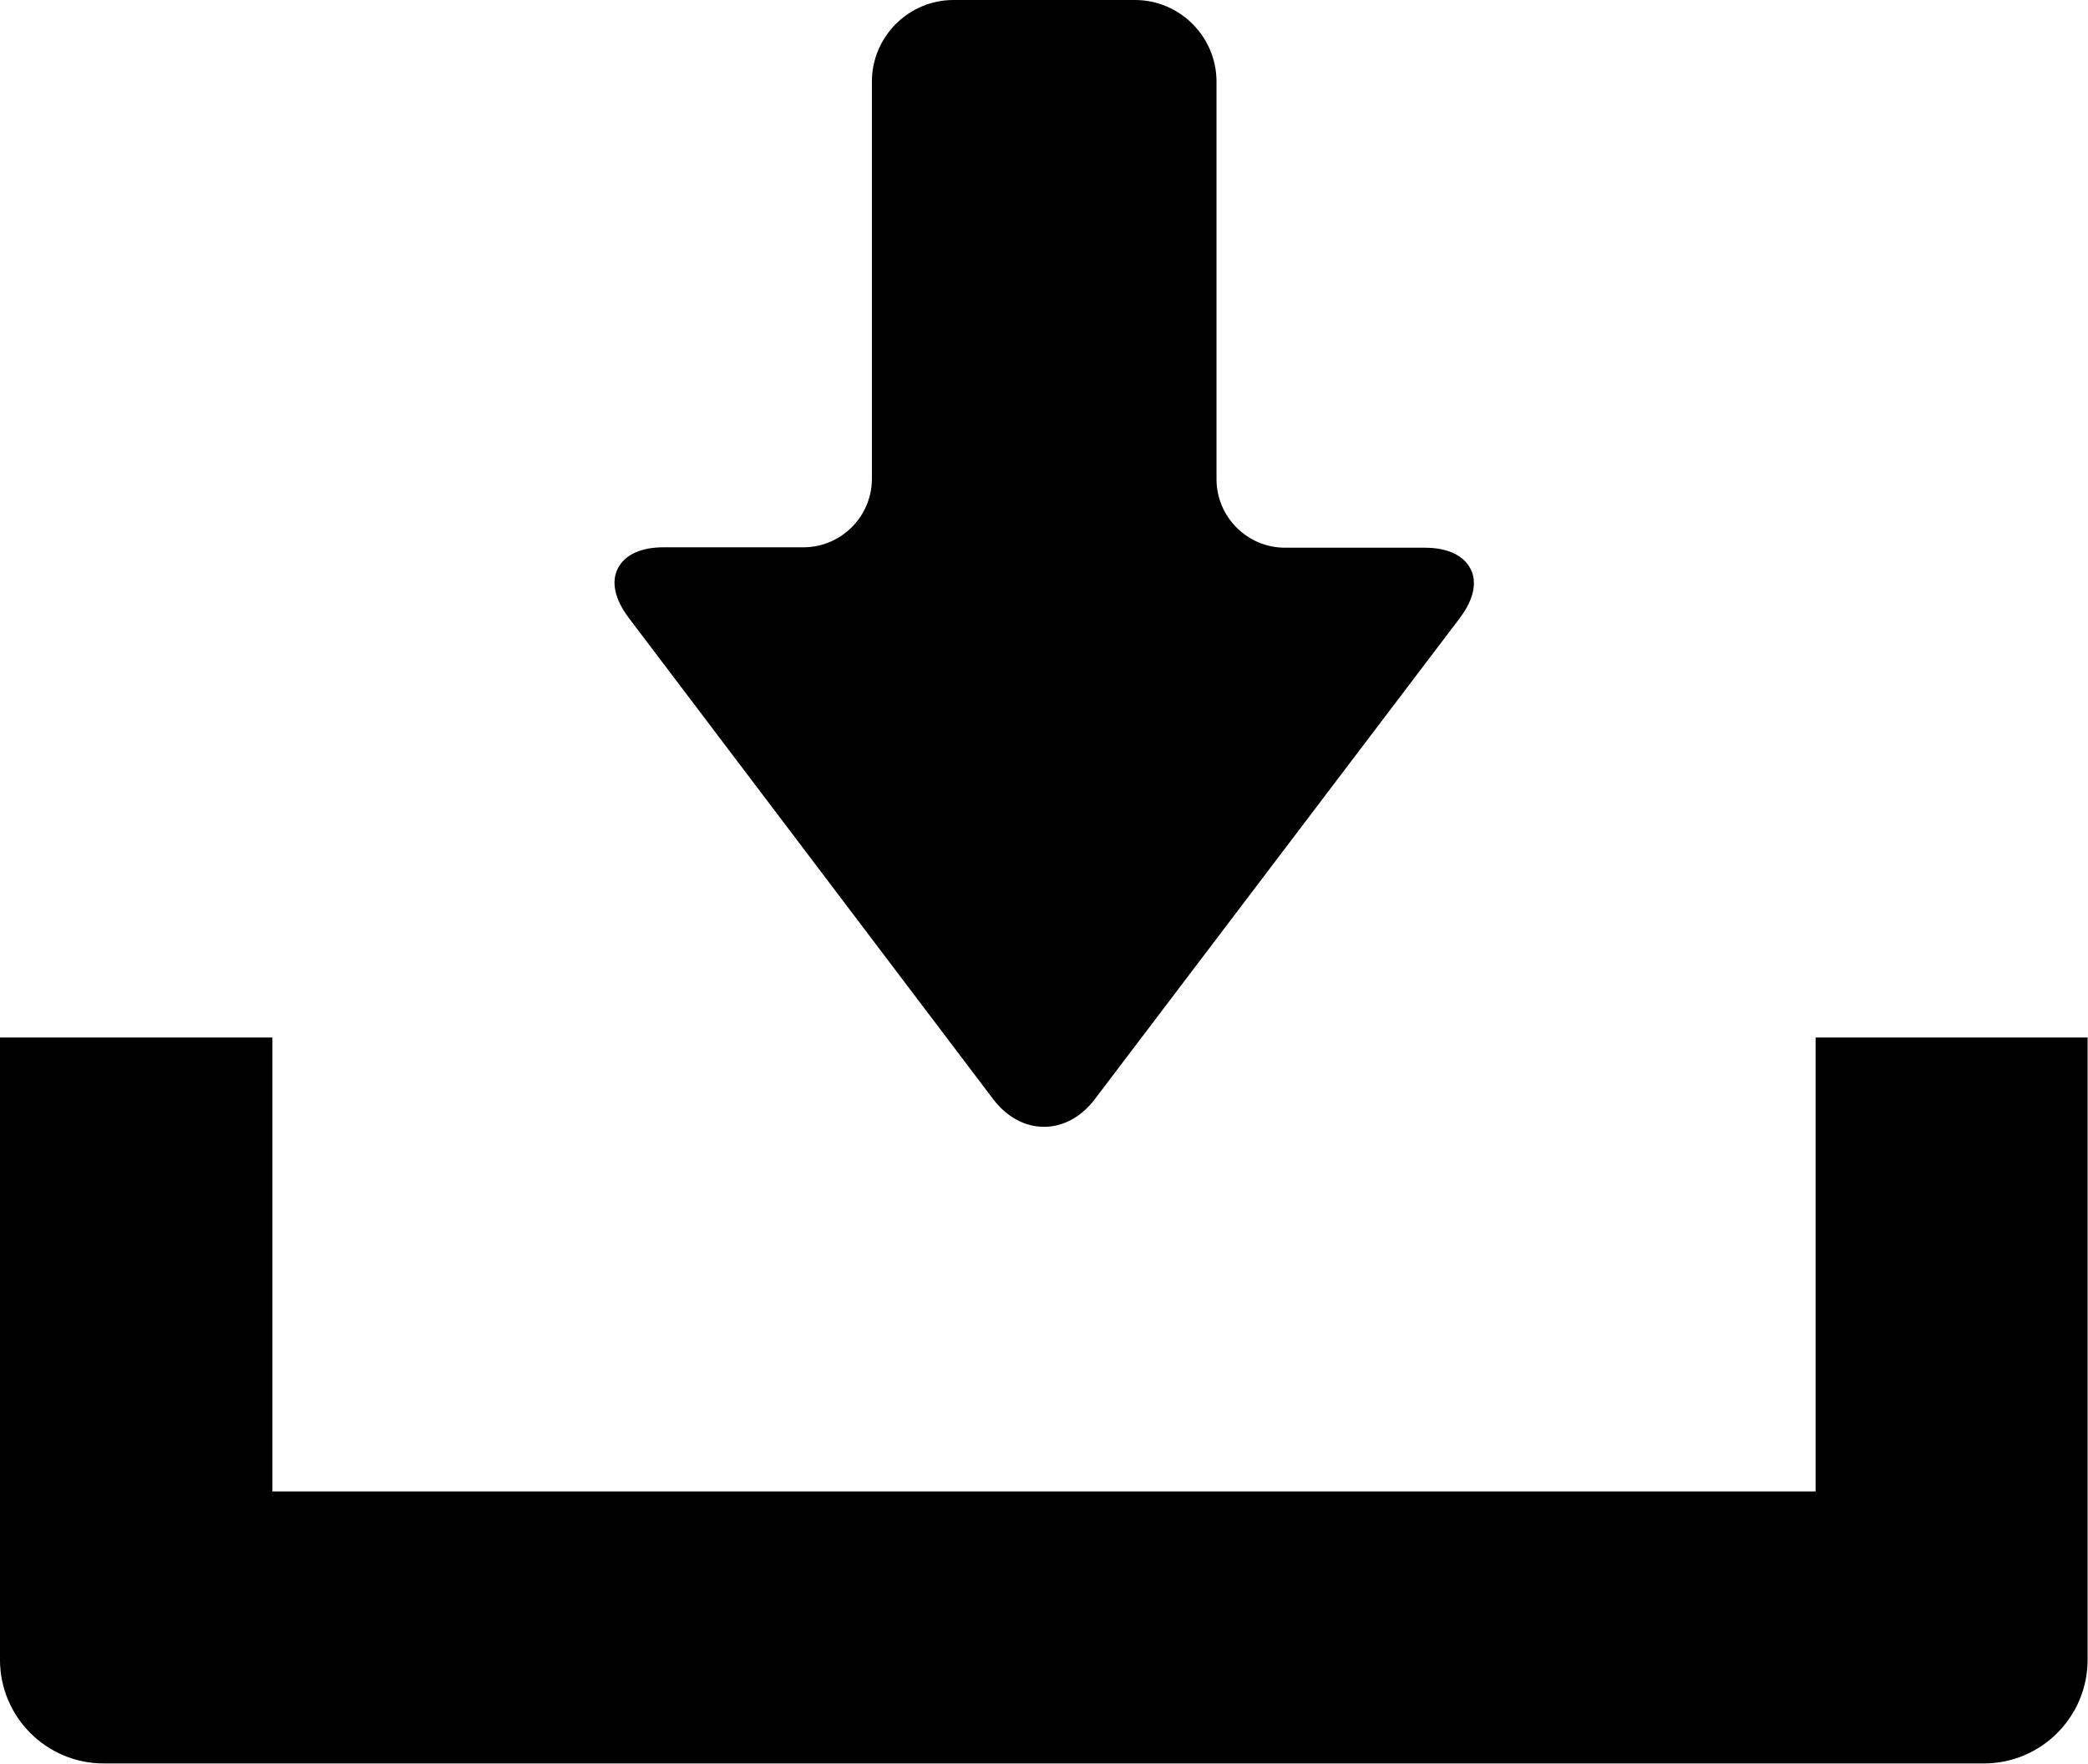 <svg version="1.1" xmlns="http://www.w3.org/2000/svg" xmlns:xlink="http://www.w3.org/1999/xlink" x="0px" y="0px" width="512px"
	 height="432.5px" viewBox="0 0 512 432.5" style="enable-background:new 0 0 512 432.5;" xml:space="preserve">
<path class="st0" d="M243.6,269.6c3.3,4.3,7.7,6.7,12.4,6.7c4.7,0,9.1-2.4,12.4-6.7L358,151.5c3.3-4.4,4.3-8.7,2.6-12
	c-1.7-3.3-5.6-5.2-11.2-5.2h-34.3c-9.3,0-16.8-7.6-16.8-16.8V20c0-11-9-20-20-20h-44.5c-11,0-20,9-20,20v97.4
	c0,9.3-7.6,16.8-16.8,16.8h-34.3c-5.5,0-9.5,1.8-11.2,5.2c-1.7,3.3-0.7,7.6,2.6,12L243.6,269.6z M445.2,254.4v111.3H66.8V254.4H0
	v152.6c0,14,11.4,25.4,25.4,25.4h461.1c14,0,25.4-11.4,25.4-25.4V254.4H445.2z"/>
</svg>
